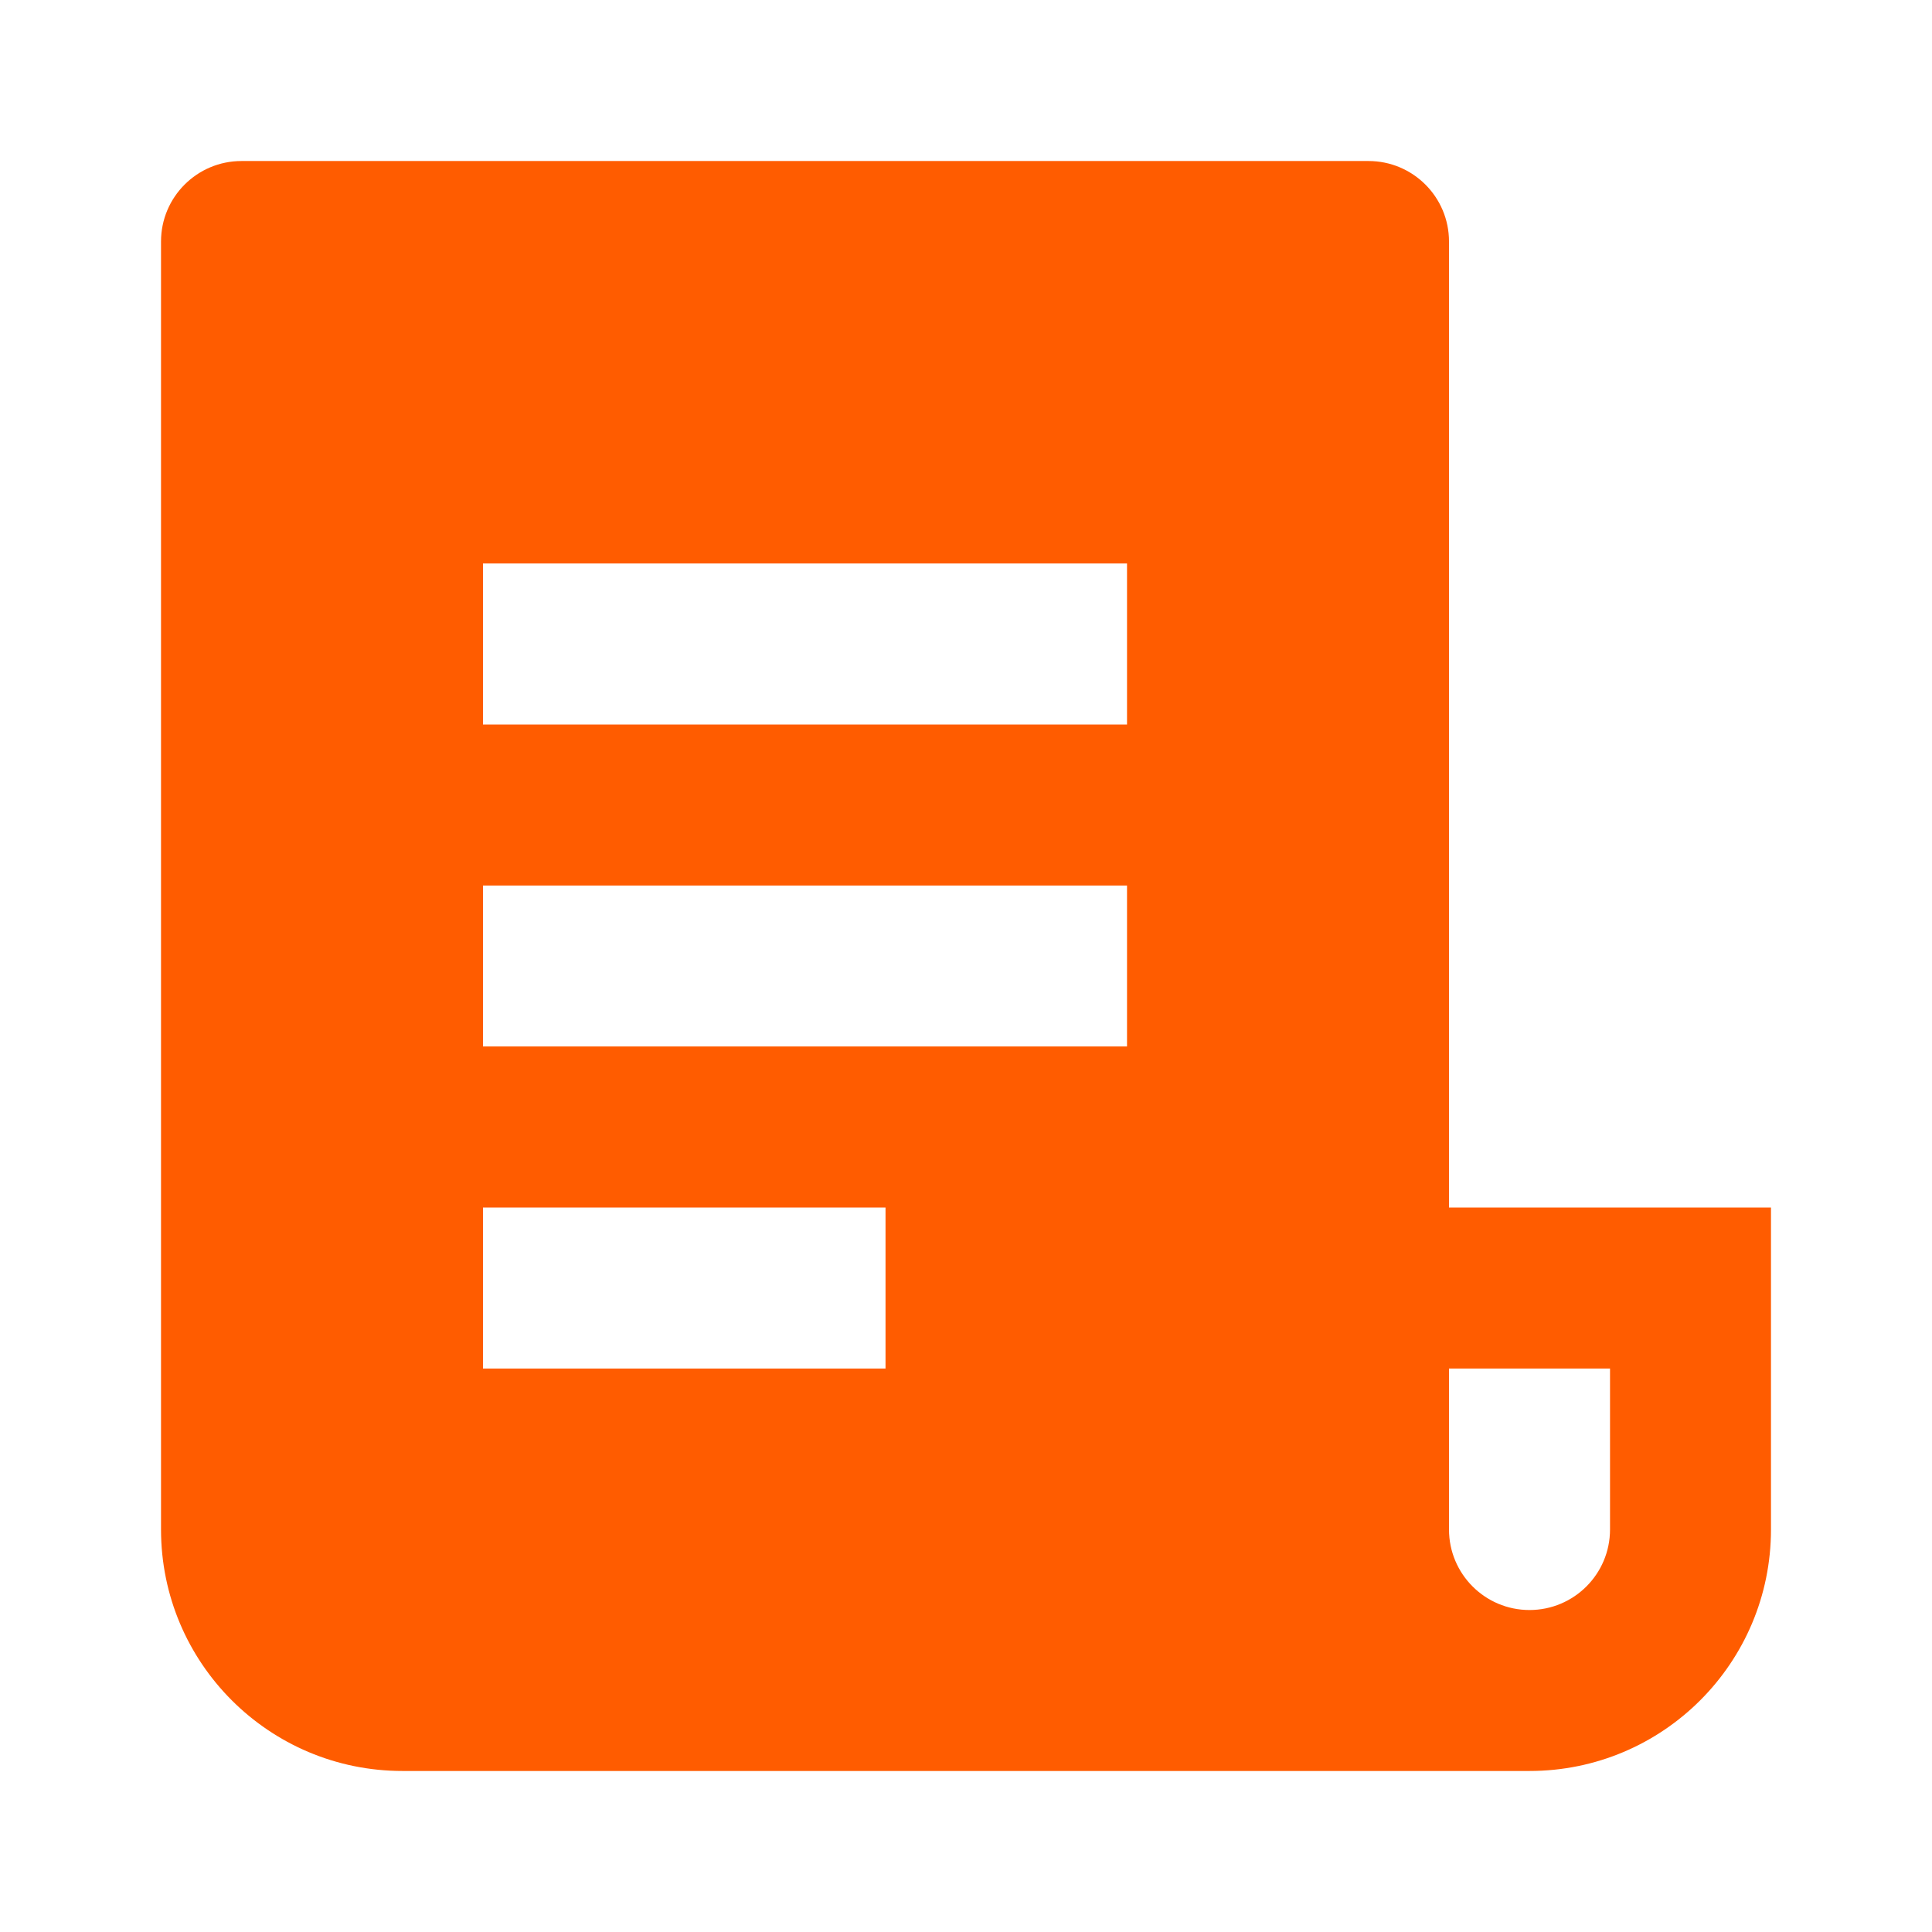 <svg width="32" height="32" viewBox="0 0 32 32" fill="none" xmlns="http://www.w3.org/2000/svg">
<path d="M25.333 29.333H6.667C4.457 29.333 2.667 27.543 2.667 25.333V4C2.667 3.264 3.264 2.667 4 2.667H22.667C23.403 2.667 24 3.264 24 4V20H29.333V25.333C29.333 27.543 27.543 29.333 25.333 29.333ZM24 22.667V25.333C24 26.07 24.597 26.667 25.333 26.667C26.07 26.667 26.667 26.07 26.667 25.333V22.667H24ZM8 9.333V12H18.667V9.333H8ZM8 14.667V17.333H18.667V14.667H8ZM8 20V22.667H14.667V20H8Z" fill="#FF5C00"/>
</svg>
